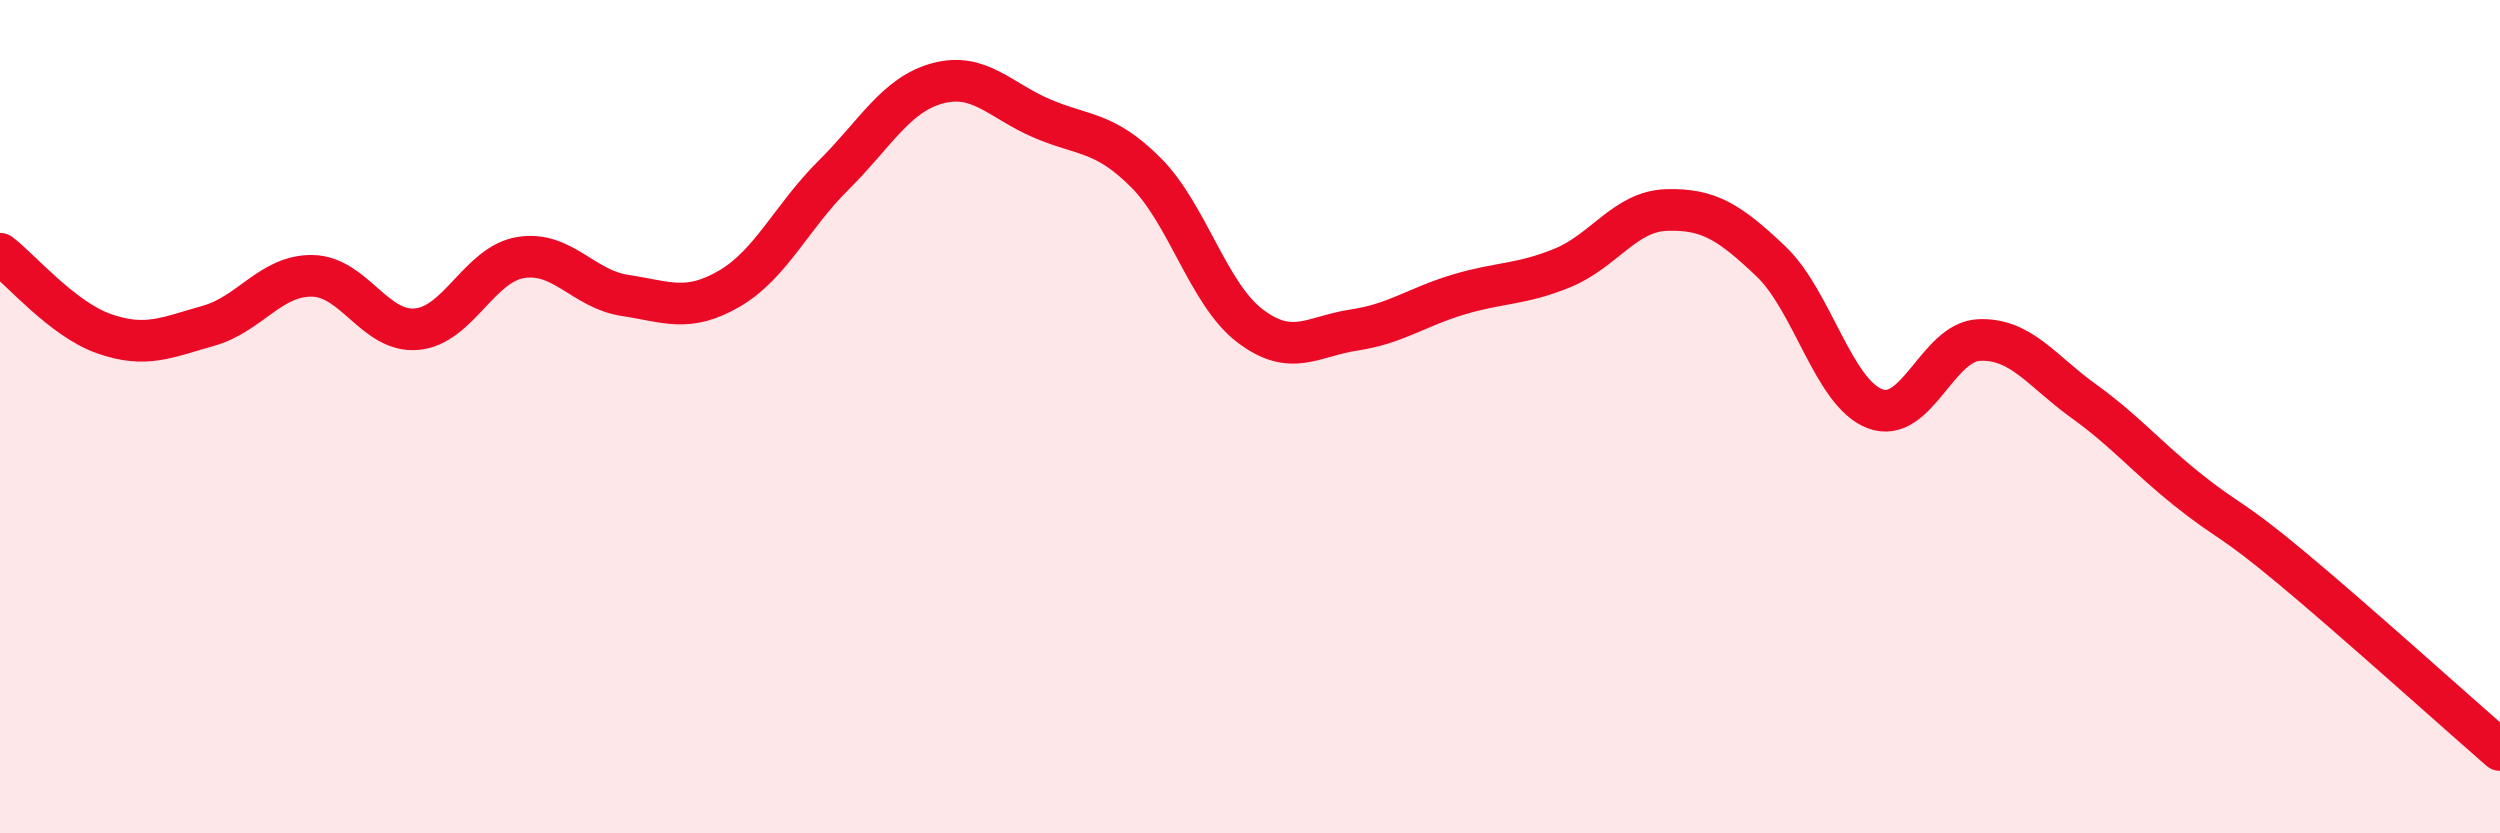 
    <svg width="60" height="20" viewBox="0 0 60 20" xmlns="http://www.w3.org/2000/svg">
      <path
        d="M 0,6.09 C 0.5,6.47 1.5,7.66 2.5,8.01 C 3.5,8.36 4,8.1 5,7.82 C 6,7.54 6.5,6.6 7.5,6.62 C 8.5,6.64 9,7.99 10,7.9 C 11,7.81 11.5,6.34 12.5,6.18 C 13.5,6.02 14,6.94 15,7.09 C 16,7.24 16.5,7.51 17.5,6.93 C 18.5,6.35 19,5.2 20,4.21 C 21,3.22 21.5,2.27 22.5,2 C 23.5,1.73 24,2.41 25,2.84 C 26,3.27 26.5,3.14 27.5,4.14 C 28.5,5.14 29,7.06 30,7.82 C 31,8.58 31.5,8.07 32.5,7.92 C 33.5,7.77 34,7.37 35,7.07 C 36,6.77 36.5,6.84 37.5,6.43 C 38.5,6.02 39,5.07 40,5.04 C 41,5.01 41.5,5.32 42.5,6.27 C 43.5,7.22 44,9.43 45,9.81 C 46,10.19 46.5,8.2 47.5,8.16 C 48.5,8.12 49,8.9 50,9.62 C 51,10.34 51.5,10.95 52.5,11.75 C 53.5,12.55 53.5,12.38 55,13.63 C 56.5,14.88 59,17.13 60,18L60 20L0 20Z"
        fill="#EB0A25"
        opacity="0.1"
        stroke-linecap="round"
        stroke-linejoin="round"
      />
      <path
        d="M 0,6.09 C 0.5,6.47 1.5,7.66 2.5,8.01 C 3.5,8.36 4,8.1 5,7.82 C 6,7.54 6.5,6.6 7.5,6.62 C 8.5,6.64 9,7.99 10,7.9 C 11,7.81 11.5,6.34 12.5,6.18 C 13.5,6.02 14,6.94 15,7.09 C 16,7.24 16.5,7.51 17.5,6.93 C 18.5,6.35 19,5.2 20,4.21 C 21,3.22 21.5,2.27 22.5,2 C 23.5,1.73 24,2.41 25,2.84 C 26,3.27 26.5,3.14 27.5,4.14 C 28.5,5.14 29,7.06 30,7.82 C 31,8.58 31.5,8.07 32.5,7.92 C 33.5,7.77 34,7.37 35,7.07 C 36,6.77 36.5,6.84 37.5,6.43 C 38.5,6.02 39,5.07 40,5.04 C 41,5.01 41.5,5.32 42.5,6.27 C 43.5,7.22 44,9.43 45,9.81 C 46,10.19 46.5,8.2 47.5,8.16 C 48.5,8.12 49,8.9 50,9.62 C 51,10.34 51.5,10.95 52.5,11.75 C 53.5,12.55 53.5,12.38 55,13.63 C 56.5,14.88 59,17.13 60,18"
        stroke="#EB0A25"
        stroke-width="1"
        fill="none"
        stroke-linecap="round"
        stroke-linejoin="round"
      />
    </svg>
  